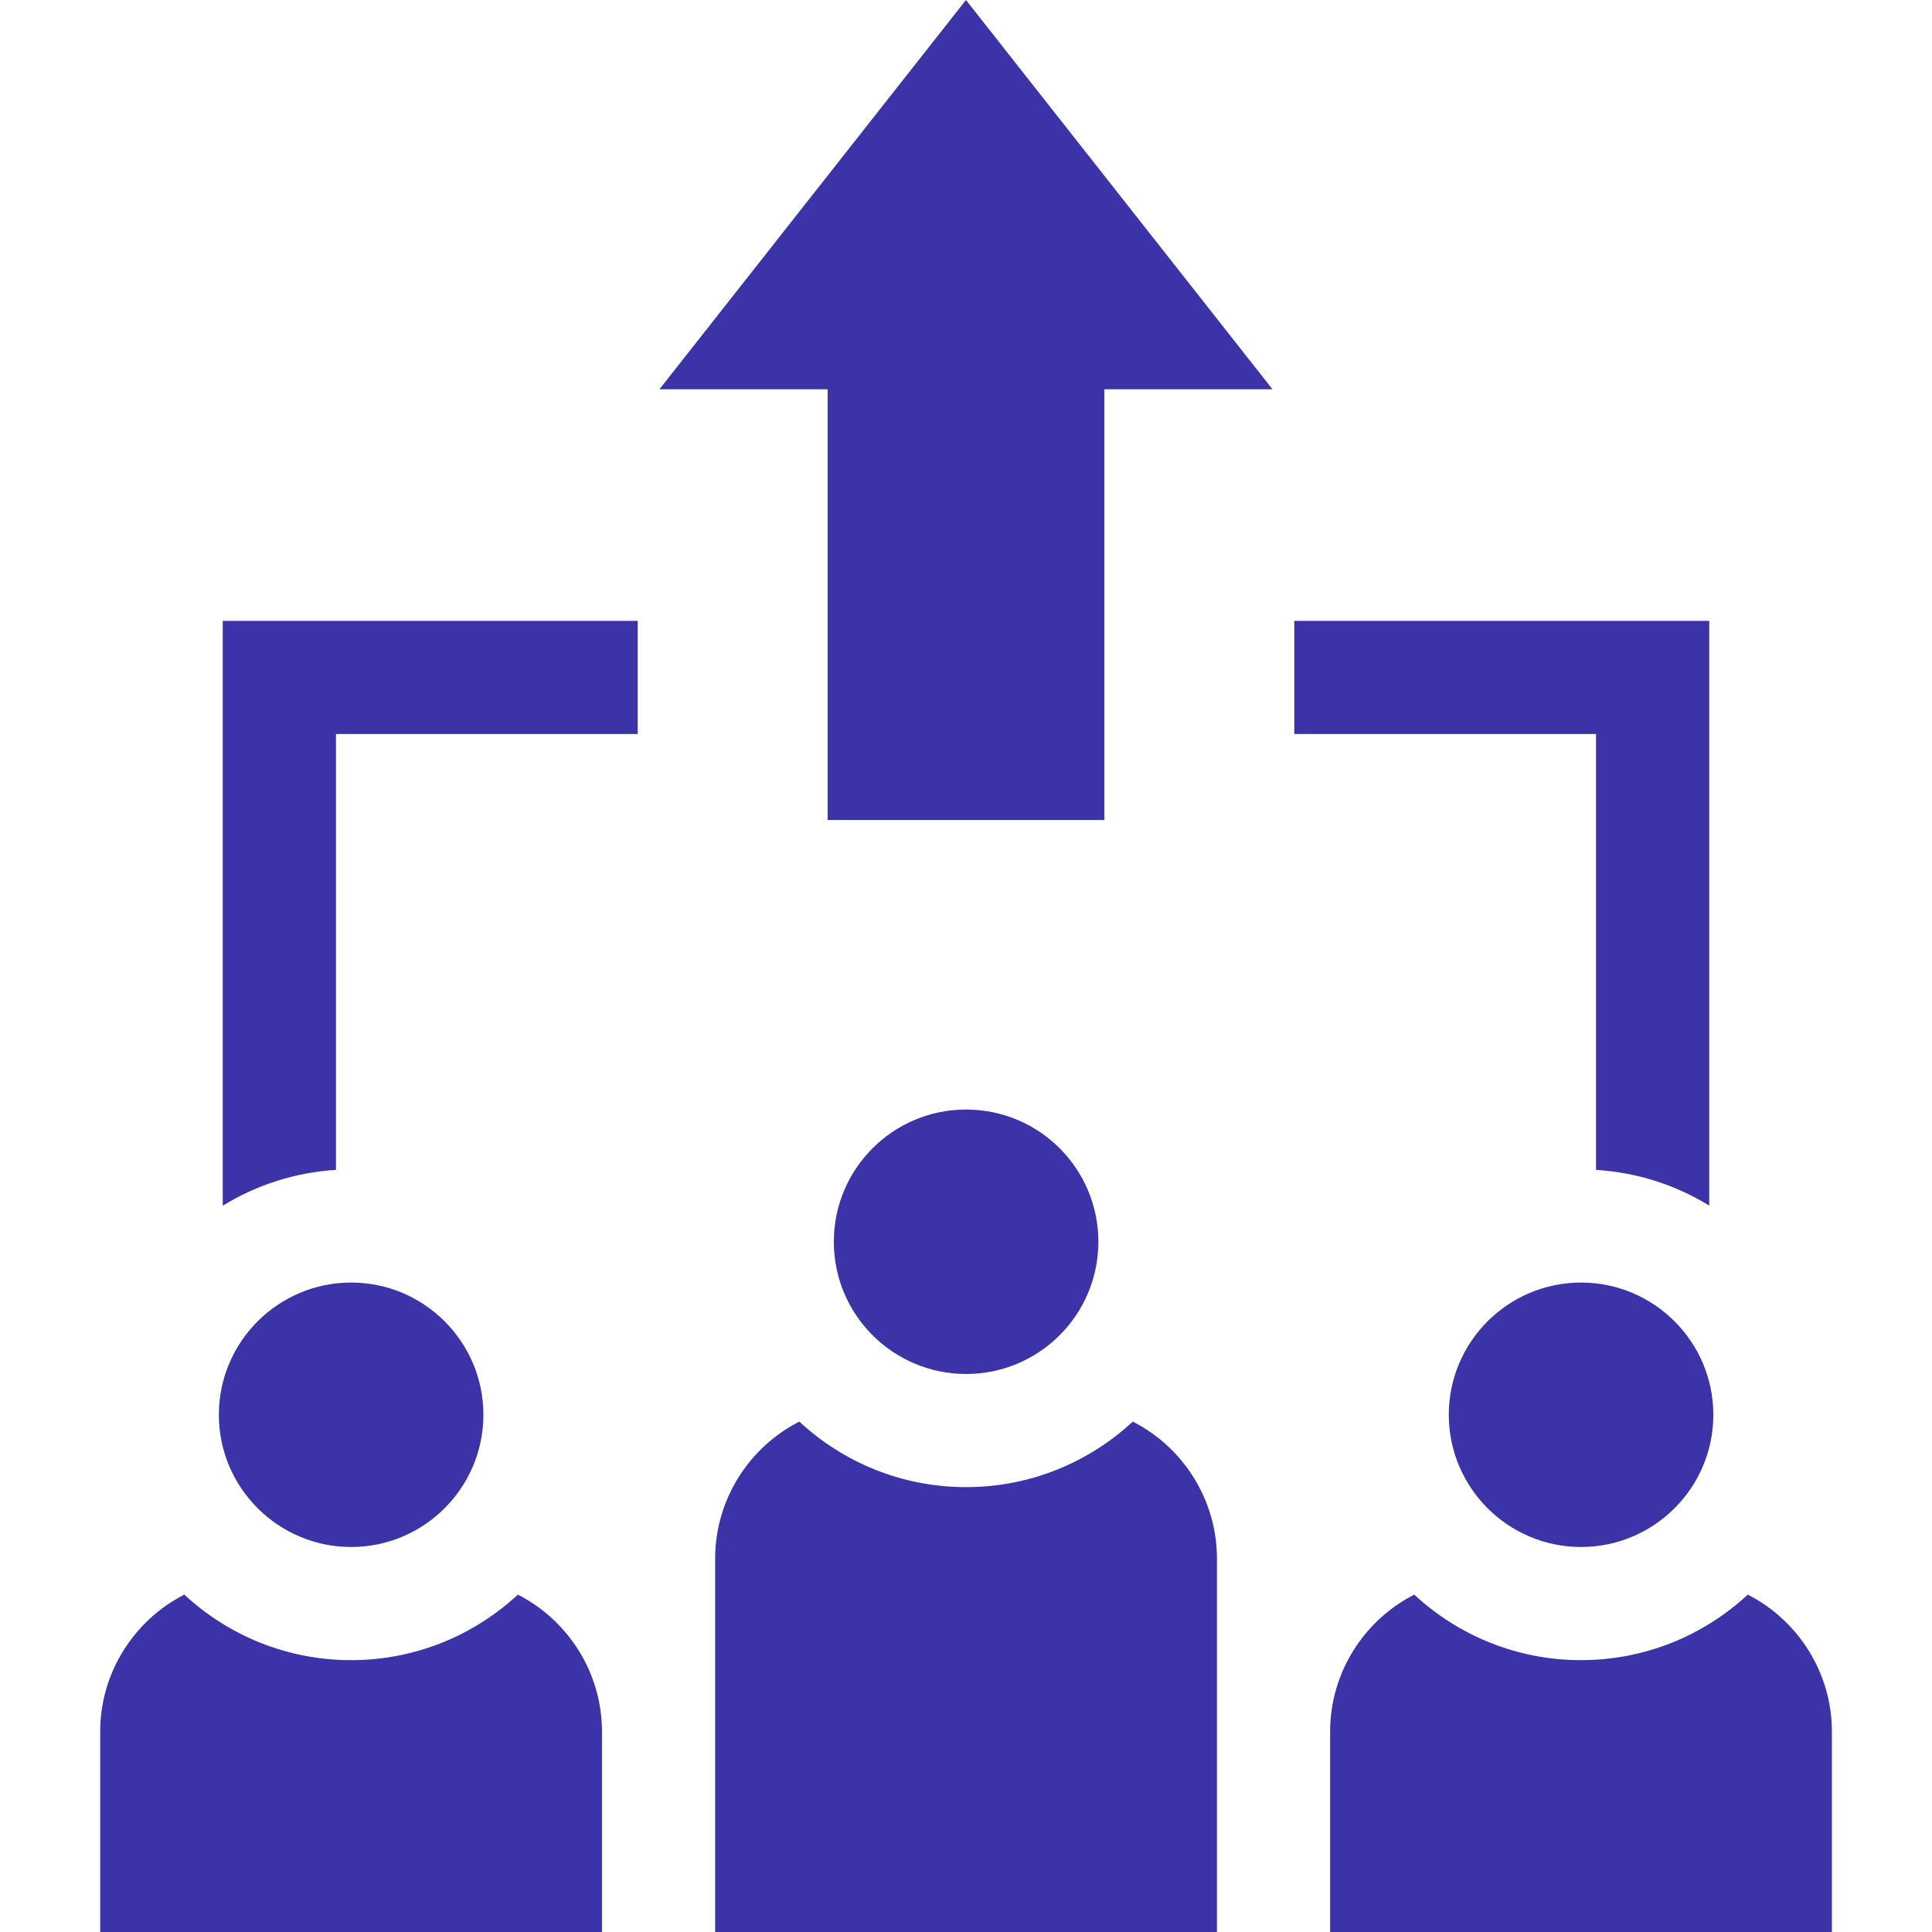 <svg width="72" height="72" viewBox="0 0 72 72" fill="none" xmlns="http://www.w3.org/2000/svg">
<path d="M42.216 52.979C40.583 54.493 38.4 55.421 36.002 55.421C33.604 55.421 31.42 54.493 29.787 52.979C27.916 53.932 26.652 55.883 26.652 58.081V72H45.352V58.081C45.351 55.883 44.087 53.932 42.216 52.979Z" fill="#3B33A7"/>
<path d="M19.299 59.427C17.666 60.941 15.482 61.869 13.084 61.869C10.686 61.869 8.502 60.941 6.869 59.427C4.998 60.38 3.734 62.332 3.734 64.529V72H22.434V64.529C22.433 62.332 21.169 60.38 19.299 59.427Z" fill="#3B33A7"/>
<path d="M65.134 59.427C63.502 60.941 61.317 61.869 58.92 61.869C56.522 61.869 54.338 60.941 52.705 59.427C50.834 60.38 49.57 62.332 49.57 64.529V72H68.269V64.529C68.269 62.332 67.006 60.38 65.134 59.427Z" fill="#3B33A7"/>
<path d="M8.301 44.933C9.543 44.169 10.98 43.693 12.52 43.599V27.355H23.764V23.138H8.301V44.933Z" fill="#3B33A7"/>
<path d="M59.479 43.599C61.018 43.692 62.456 44.166 63.698 44.929V23.138H48.234V27.355H59.479V43.599Z" fill="#3B33A7"/>
<path d="M36.004 51.204C38.726 51.204 40.933 48.998 40.933 46.276C40.933 43.555 38.726 41.349 36.004 41.349C33.281 41.349 31.074 43.555 31.074 46.276C31.074 48.998 33.281 51.204 36.004 51.204Z" fill="#3B33A7"/>
<path d="M18.015 52.724C18.015 50.007 15.804 47.797 13.086 47.797C10.368 47.797 8.156 50.007 8.156 52.724C8.156 55.442 10.368 57.652 13.086 57.652C15.804 57.652 18.015 55.442 18.015 52.724Z" fill="#3B33A7"/>
<path d="M58.922 47.797C56.203 47.797 53.992 50.007 53.992 52.724C53.992 55.442 56.203 57.652 58.922 57.652C61.64 57.652 63.851 55.442 63.851 52.724C63.851 50.008 61.64 47.797 58.922 47.797Z" fill="#3B33A7"/>
<path d="M35.996 0.003L24.574 14.508H30.843V30.558H41.154V14.508H47.423L35.999 0L35.996 0.003Z" fill="#3B33A7"/>
</svg>
